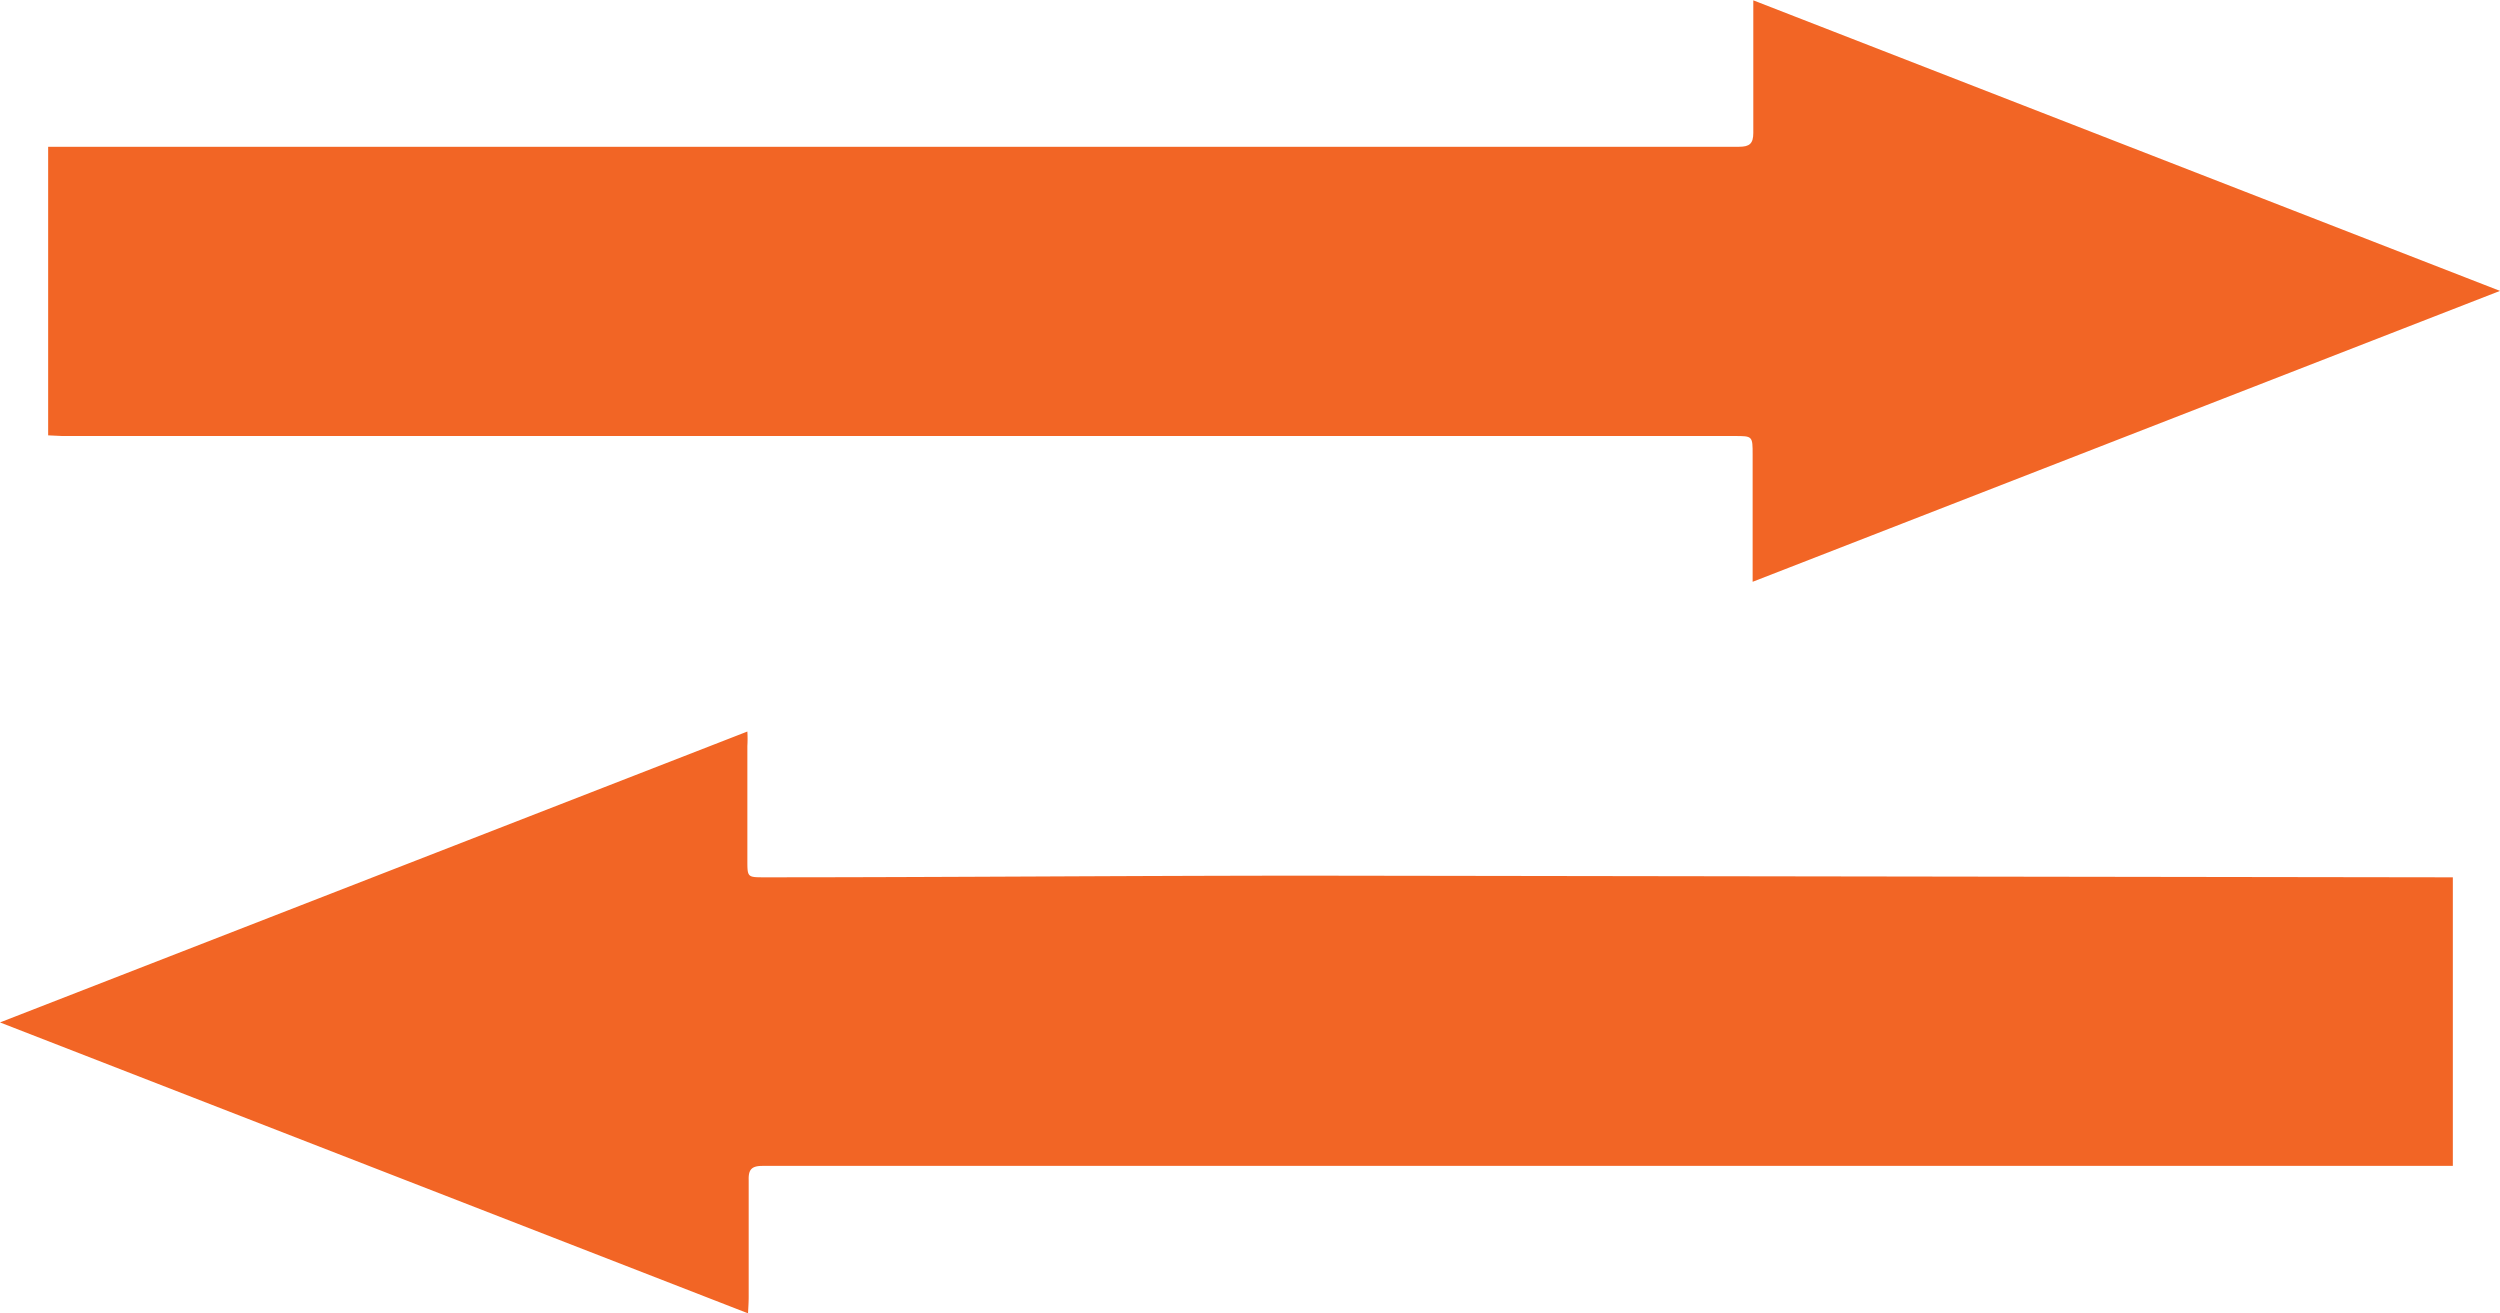 <svg xmlns="http://www.w3.org/2000/svg" viewBox="0 0 75.8 39.82"><defs><style>.cls-1{fill:#f26525;}</style></defs><title>TRANSFER</title><g id="Layer_2" data-name="Layer 2"><g id="Layer_1-2" data-name="Layer 1"><path class="cls-1" d="M1.46,13.2V4.45l.43,0H35c5.06,0,10.12,0,15.17,0,.85,0,1.7,0,2.56,0,.32,0,.43-.1.43-.42,0-1.18,0-2.36,0-3.54,0-.14,0-.28,0-.48L75.8,8.82,53.14,17.64c0-.17,0-.3,0-.43V13.79c0-.57,0-.57-.55-.57-5.57,0-11.13,0-16.7,0l-34,0Z"/><path class="cls-1" d="M22.68,39.82,0,31l22.66-8.82a3.77,3.77,0,0,1,0,.44v3.46c0,.52,0,.52.52.52,5.55,0,11.11-.05,16.66-.05L74,26.6l.37,0v8.75l-.38,0H41.08c-5.12,0-10.24,0-15.37,0-.86,0-1.72,0-2.59,0-.33,0-.43.11-.42.43,0,1.18,0,2.36,0,3.54C22.7,39.49,22.69,39.63,22.68,39.82Z"/></g></g></svg>
